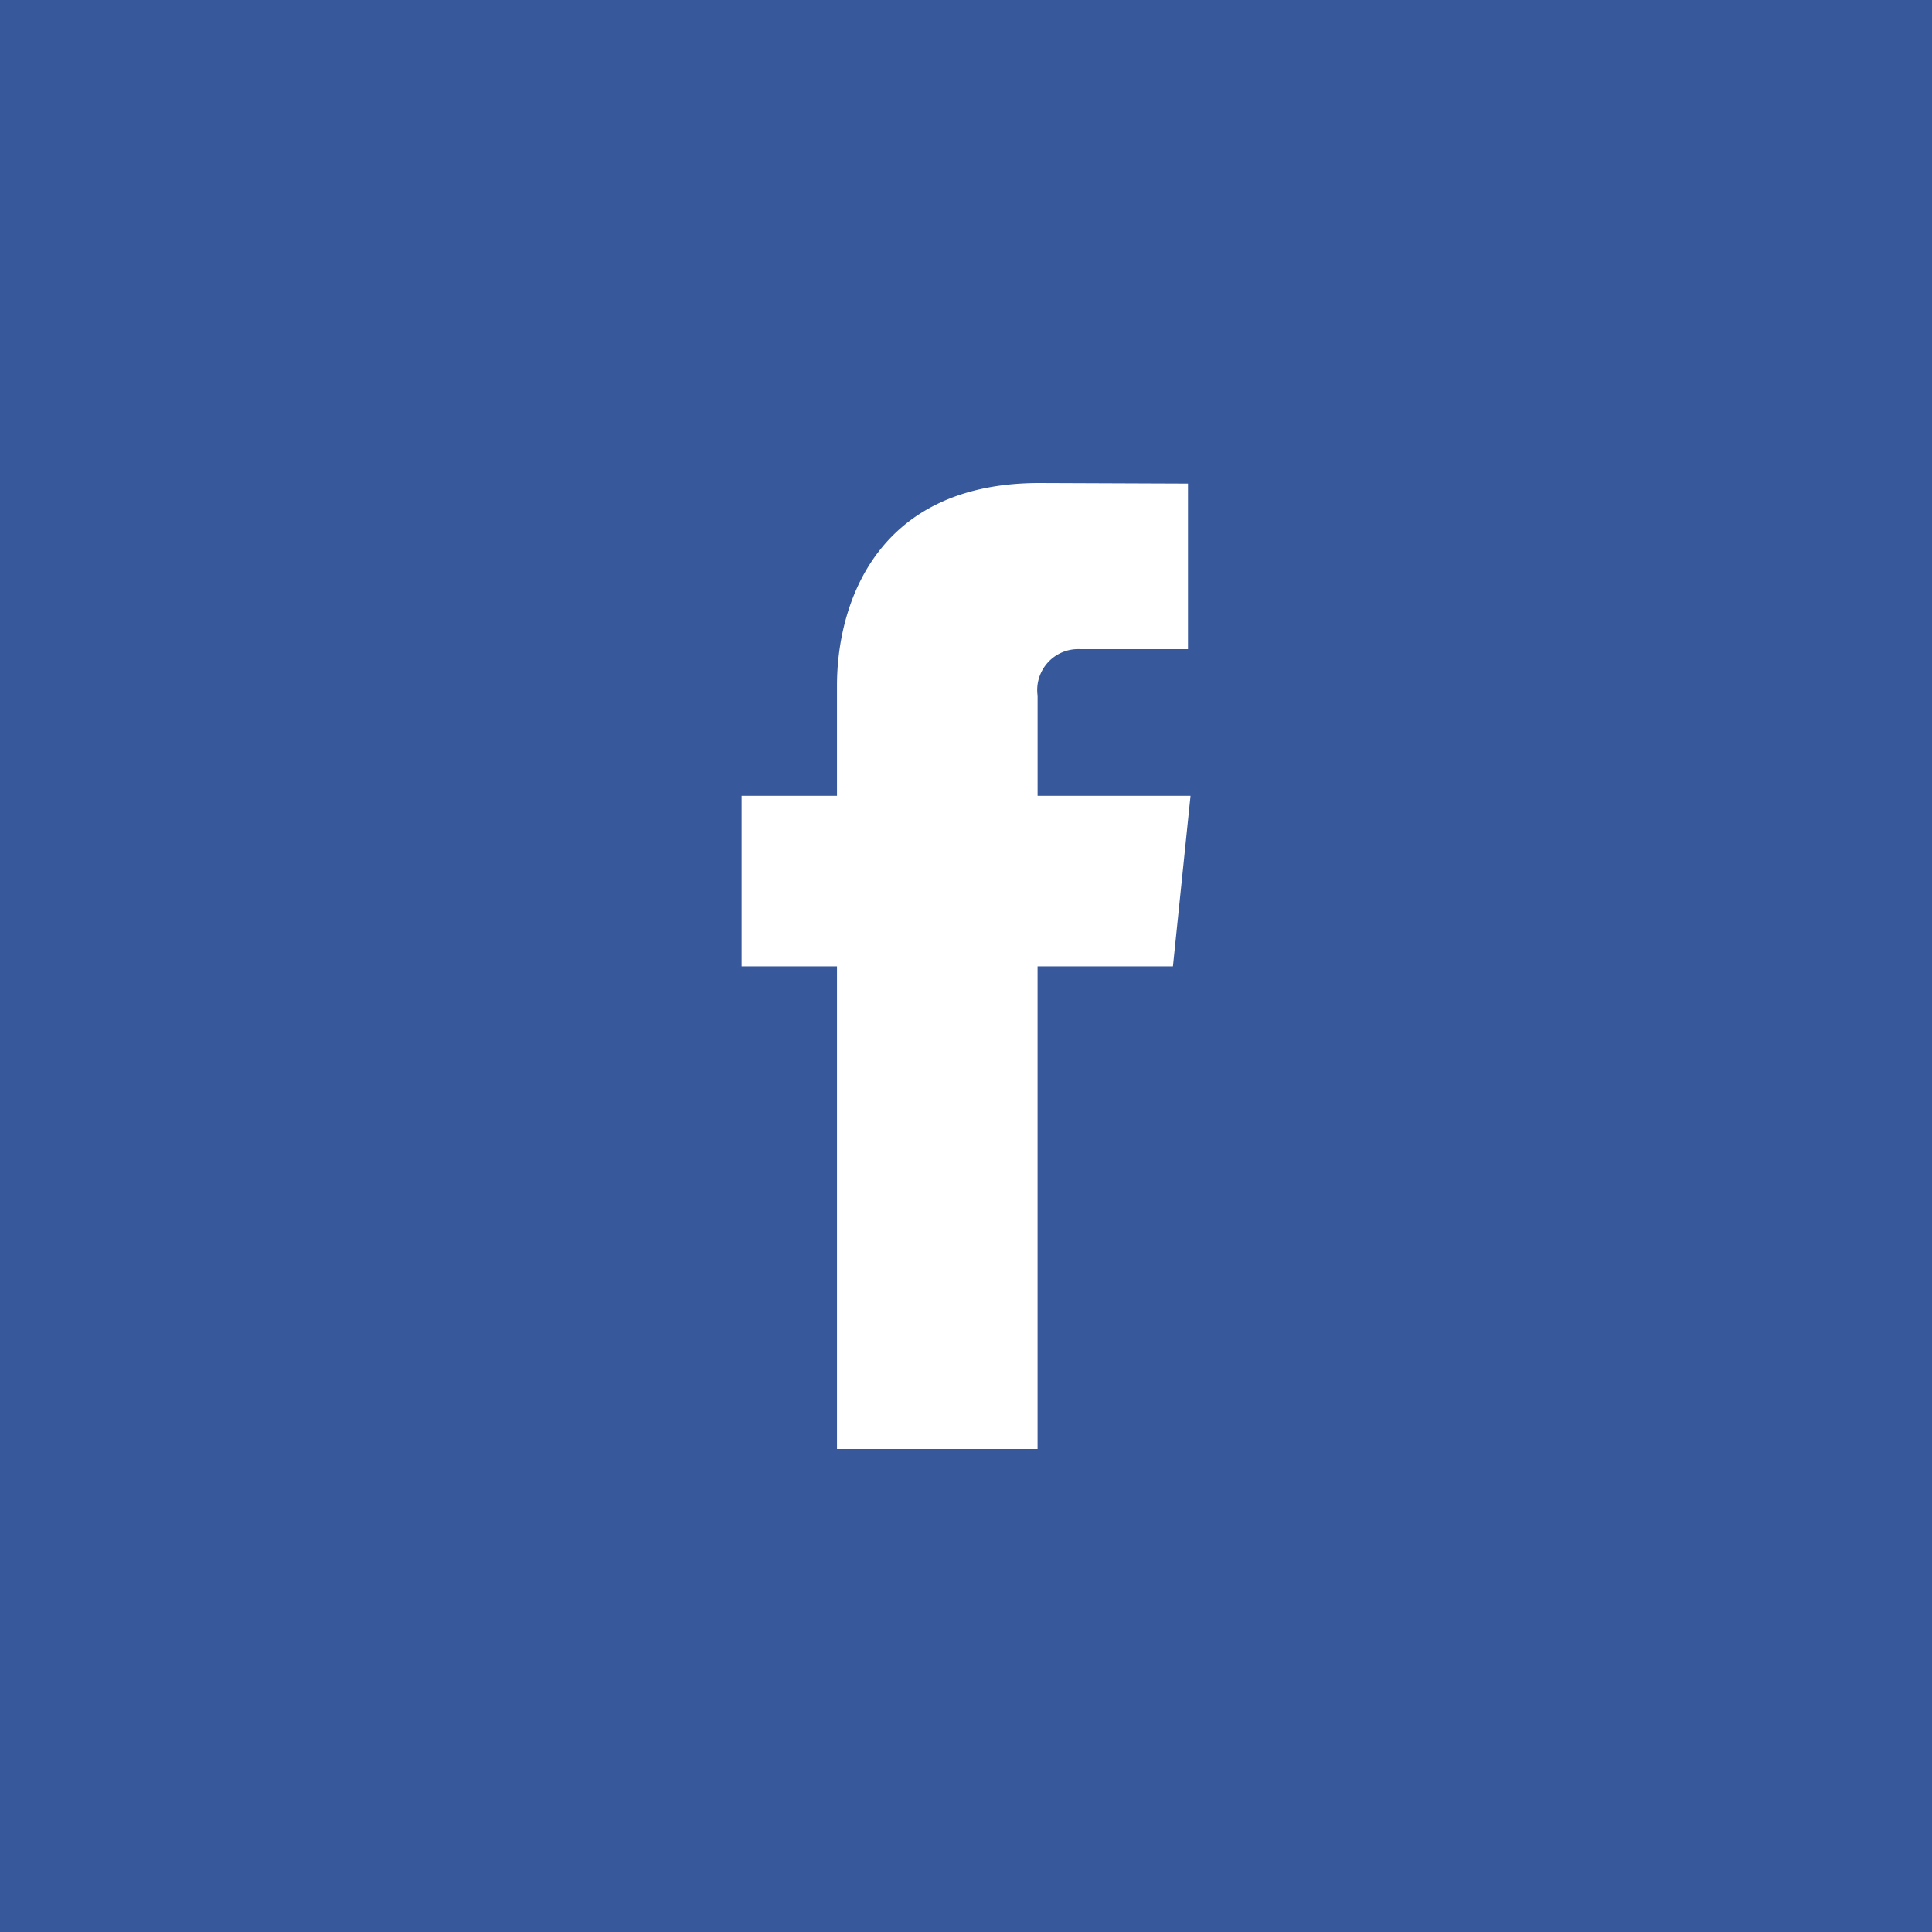 <svg id="b2e7df9e-1d3a-47a0-ae8d-f9d3dfe6e608" data-name="Ebene 1" xmlns="http://www.w3.org/2000/svg" viewBox="0 0 70 70"><defs><style>.bc4226fe-f098-4ec4-b431-a93e9a715836{fill:#37589a;}</style></defs><title>social-icon-facebook</title><path class="bc4226fe-f098-4ec4-b431-a93e9a715836" d="M0,0V70H70V0ZM42.498,35.013H37.593V52.5H30.326V35.013H26.87V28.835H30.326V24.836c0-2.858,1.359-7.336,7.334-7.336l5.383.021V23.52H39.136a1.482,1.482,0,0,0-1.542,1.683v3.631h5.541Z"/></svg>